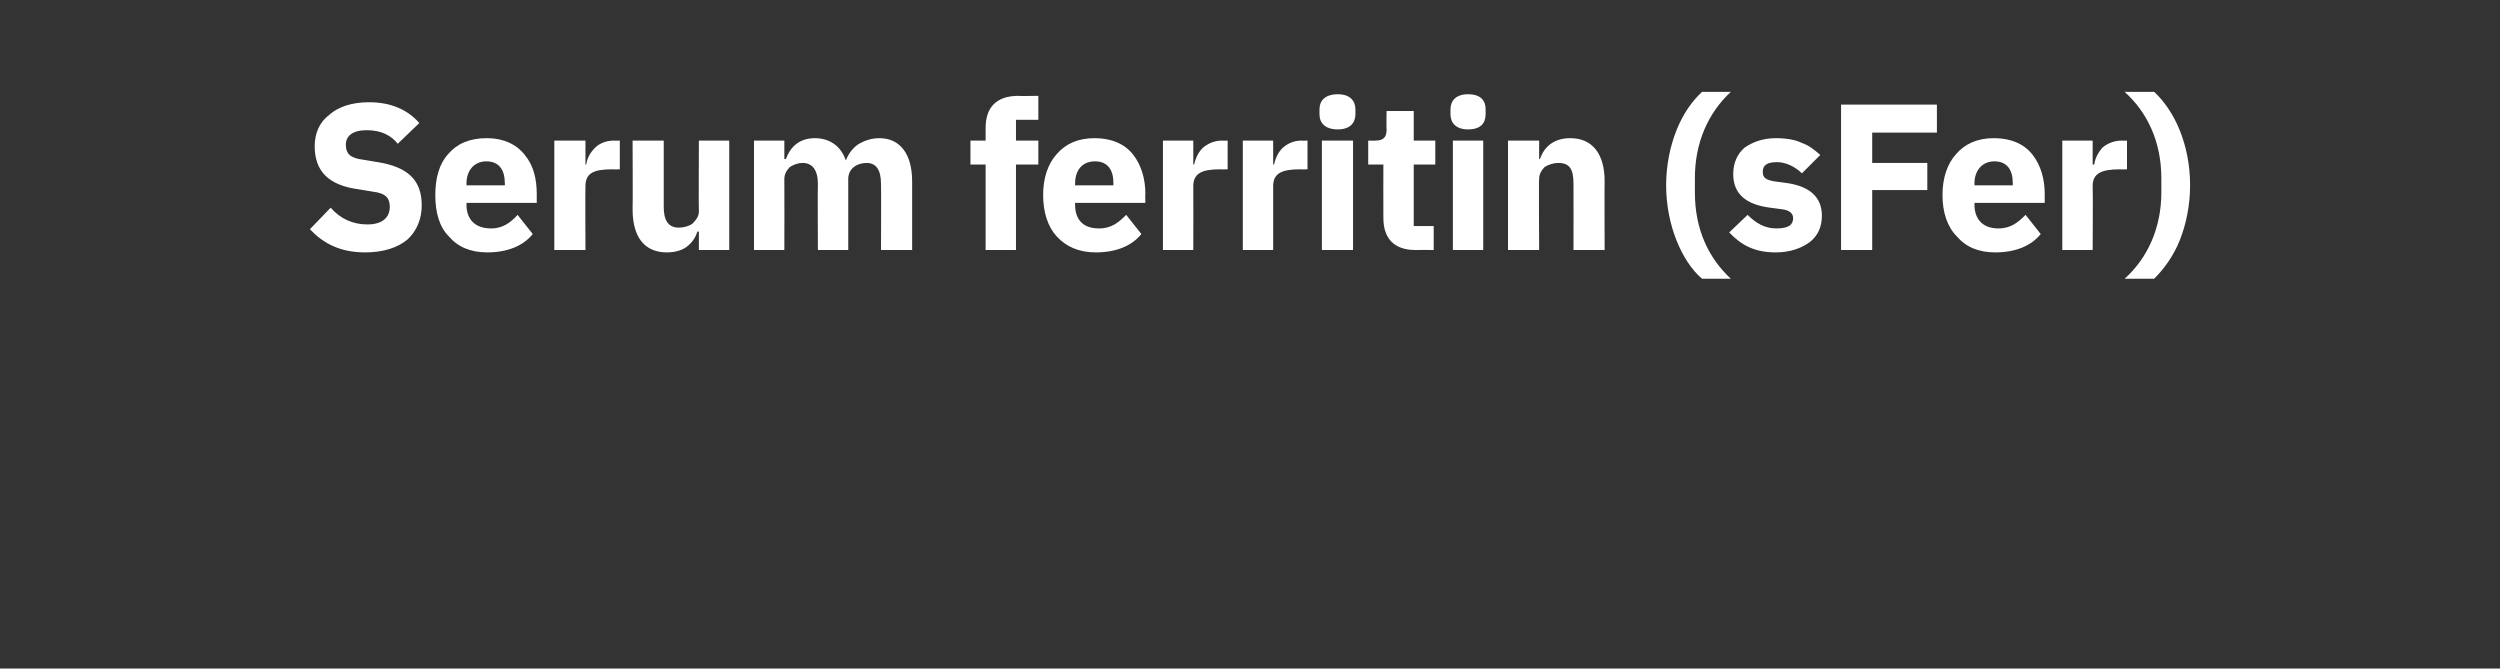 <?xml version="1.0" standalone="no"?><!DOCTYPE svg PUBLIC "-//W3C//DTD SVG 1.1//EN" "http://www.w3.org/Graphics/SVG/1.1/DTD/svg11.dtd"><svg xmlns="http://www.w3.org/2000/svg" version="1.1" width="313px" height="83.7px" viewBox="0 -11 313 83.7" style="top:-11px"><rect x="0" y="-11" width="313" height="83.7" fill="#333333" stroke="none"/>  <desc>Serum ferritin (sFer)</desc>  <defs/>  <g id="Polygon175747">    <path d="M 51 19 C 52.2 17.9 52.8 16.4 52.8 14.7 C 52.8 11.5 51 9.9 47.3 9.3 C 47.3 9.3 45.5 9 45.5 9 C 43.9 8.8 43.3 8.3 43.3 7.1 C 43.3 6 44.2 5.3 45.9 5.3 C 47.8 5.3 49 6 49.8 7 C 49.8 7 52.5 4.4 52.5 4.4 C 51 2.7 48.9 1.8 46.2 1.8 C 44 1.8 42.3 2.4 41.2 3.4 C 40 4.3 39.4 5.7 39.4 7.3 C 39.4 10.4 41.1 12.2 44.9 12.7 C 44.9 12.7 46.7 13 46.7 13 C 48.4 13.2 48.8 13.9 48.8 14.9 C 48.8 16.2 47.9 17.1 46 17.1 C 44.2 17.1 42.6 16.4 41.4 15 C 41.4 15 38.8 17.7 38.8 17.7 C 40.4 19.4 42.5 20.6 45.7 20.6 C 48 20.6 49.8 20 51 19 Z M 66.7 18.3 C 66.7 18.3 64.8 15.9 64.8 15.9 C 64 16.8 63 17.6 61.5 17.6 C 59.4 17.6 58.4 16.4 58.4 14.6 C 58.44 14.64 58.4 14.4 58.4 14.4 L 67.2 14.4 C 67.2 14.4 67.2 13.29 67.2 13.3 C 67.2 11.4 66.8 9.7 65.7 8.4 C 64.7 7.1 63.1 6.3 60.9 6.3 C 58.8 6.3 57.2 7 56.1 8.3 C 55 9.5 54.5 11.3 54.5 13.4 C 54.5 15.6 55 17.4 56.2 18.6 C 57.3 19.9 58.9 20.6 61 20.6 C 63.5 20.6 65.5 19.8 66.7 18.3 Z M 63.2 11.9 C 63.23 11.93 63.2 12.2 63.2 12.2 L 58.4 12.2 C 58.4 12.2 58.44 11.96 58.4 12 C 58.4 10.3 59.4 9.2 60.9 9.2 C 62.5 9.2 63.2 10.3 63.2 11.9 Z M 73.3 20.3 C 73.3 20.3 73.26 12.3 73.3 12.3 C 73.3 10.7 74.3 10.2 76.6 10.2 C 76.59 10.22 77.6 10.2 77.6 10.2 L 77.6 6.6 C 77.6 6.6 76.88 6.63 76.9 6.6 C 75.8 6.6 75 7 74.5 7.5 C 73.9 8.1 73.5 8.8 73.4 9.6 C 73.39 9.59 73.3 9.6 73.3 9.6 L 73.3 6.6 L 69.4 6.6 L 69.4 20.3 L 73.3 20.3 Z M 87.5 20.3 L 91.3 20.3 L 91.3 6.6 L 87.5 6.6 C 87.5 6.6 87.46 15.5 87.5 15.5 C 87.5 16.1 87.1 16.6 86.7 17 C 86.3 17.3 85.6 17.5 85 17.5 C 83.6 17.5 83.1 16.5 83.1 14.9 C 83.09 14.87 83.1 6.6 83.1 6.6 L 79.2 6.6 C 79.2 6.6 79.24 15.21 79.2 15.2 C 79.2 18.7 80.7 20.6 83.5 20.6 C 84.6 20.6 85.5 20.3 86.1 19.8 C 86.7 19.3 87.1 18.7 87.3 18 C 87.33 17.99 87.5 18 87.5 18 L 87.5 20.3 Z M 98.2 20.3 C 98.2 20.3 98.22 11.44 98.2 11.4 C 98.2 10.8 98.5 10.3 98.9 9.9 C 99.4 9.6 99.9 9.4 100.5 9.4 C 101.7 9.4 102.4 10.3 102.4 12 C 102.36 12.04 102.4 20.3 102.4 20.3 L 106.2 20.3 C 106.2 20.3 106.2 11.44 106.2 11.4 C 106.2 10.1 107.3 9.4 108.5 9.4 C 109.7 9.4 110.3 10.3 110.3 12 C 110.34 12.04 110.3 20.3 110.3 20.3 L 114.2 20.3 C 114.2 20.3 114.19 11.73 114.2 11.7 C 114.2 8.3 112.7 6.3 110.1 6.3 C 109.1 6.3 108.2 6.6 107.4 7.1 C 106.7 7.6 106.2 8.3 105.9 9.1 C 105.9 9.1 105.9 9.1 105.9 9.1 C 105.3 7.3 103.9 6.3 102 6.3 C 100 6.3 98.9 7.5 98.4 8.9 C 98.38 8.94 98.2 8.9 98.2 8.9 L 98.2 6.6 L 94.4 6.6 L 94.4 20.3 L 98.2 20.3 Z M 123.4 20.3 L 127.2 20.3 L 127.2 9.6 L 130 9.6 L 130 6.6 L 127.2 6.6 L 127.2 4 L 130 4 L 130 1 C 130 1 127.47 1.04 127.5 1 C 124.8 1 123.4 2.4 123.4 5 C 123.39 5.02 123.4 6.6 123.4 6.6 L 121.5 6.6 L 121.5 9.6 L 123.4 9.6 L 123.4 20.3 Z M 142.9 18.3 C 142.9 18.3 141 15.9 141 15.9 C 140.1 16.8 139.2 17.6 137.6 17.6 C 135.5 17.6 134.6 16.4 134.6 14.6 C 134.6 14.64 134.6 14.4 134.6 14.4 L 143.4 14.4 C 143.4 14.4 143.36 13.29 143.4 13.3 C 143.4 11.4 142.9 9.7 141.9 8.4 C 140.9 7.1 139.3 6.3 137 6.3 C 135 6.3 133.4 7 132.3 8.3 C 131.2 9.5 130.6 11.3 130.6 13.4 C 130.6 15.6 131.2 17.4 132.3 18.6 C 133.5 19.9 135.1 20.6 137.2 20.6 C 139.7 20.6 141.7 19.8 142.9 18.3 Z M 139.4 11.9 C 139.38 11.93 139.4 12.2 139.4 12.2 L 134.6 12.2 C 134.6 12.2 134.6 11.96 134.6 12 C 134.6 10.3 135.5 9.2 137.1 9.2 C 138.7 9.2 139.4 10.3 139.4 11.9 Z M 149.4 20.3 C 149.4 20.3 149.42 12.3 149.4 12.3 C 149.4 10.7 150.5 10.2 152.7 10.2 C 152.74 10.22 153.7 10.2 153.7 10.2 L 153.7 6.6 C 153.7 6.6 153.03 6.63 153 6.6 C 152 6.6 151.2 7 150.6 7.5 C 150 8.1 149.7 8.8 149.5 9.6 C 149.55 9.59 149.4 9.6 149.4 9.6 L 149.4 6.6 L 145.6 6.6 L 145.6 20.3 L 149.4 20.3 Z M 159.4 20.3 C 159.4 20.3 159.4 12.3 159.4 12.3 C 159.4 10.7 160.5 10.2 162.7 10.2 C 162.73 10.22 163.7 10.2 163.7 10.2 L 163.7 6.6 C 163.7 6.6 163.01 6.63 163 6.6 C 161.9 6.6 161.2 7 160.6 7.5 C 160 8.1 159.7 8.8 159.5 9.6 C 159.53 9.59 159.4 9.6 159.4 9.6 L 159.4 6.6 L 155.6 6.6 L 155.6 20.3 L 159.4 20.3 Z M 169.7 3.3 C 169.7 3.3 169.7 2.7 169.7 2.7 C 169.7 1.6 169 0.8 167.5 0.8 C 165.9 0.8 165.2 1.6 165.2 2.7 C 165.2 2.7 165.2 3.3 165.2 3.3 C 165.2 4.4 165.9 5.2 167.5 5.2 C 169 5.2 169.7 4.4 169.7 3.3 Z M 165.5 20.3 L 169.4 20.3 L 169.4 6.6 L 165.5 6.6 L 165.5 20.3 Z M 179.5 20.3 L 179.5 17.3 L 177 17.3 L 177 9.6 L 179.7 9.6 L 179.7 6.6 L 177 6.6 L 177 2.9 L 173.6 2.9 C 173.6 2.9 173.57 5.17 173.6 5.2 C 173.6 6.1 173.3 6.6 172.2 6.6 C 172.22 6.63 171.3 6.6 171.3 6.6 L 171.3 9.6 L 173.2 9.6 C 173.2 9.6 173.18 16.3 173.2 16.3 C 173.2 18.9 174.6 20.3 177.2 20.3 C 177.23 20.28 179.5 20.3 179.5 20.3 Z M 186 3.3 C 186 3.3 186 2.7 186 2.7 C 186 1.6 185.4 0.8 183.8 0.8 C 182.3 0.8 181.6 1.6 181.6 2.7 C 181.6 2.7 181.6 3.3 181.6 3.3 C 181.6 4.4 182.3 5.2 183.8 5.2 C 185.4 5.2 186 4.4 186 3.3 Z M 181.9 20.3 L 185.7 20.3 L 185.7 6.6 L 181.9 6.6 L 181.9 20.3 Z M 192.7 20.3 C 192.7 20.3 192.65 11.44 192.7 11.4 C 192.7 10.8 193 10.3 193.4 9.9 C 193.9 9.6 194.5 9.4 195.1 9.4 C 196.6 9.4 197 10.3 197 12 C 197.02 12.04 197 20.3 197 20.3 L 200.9 20.3 C 200.9 20.3 200.87 11.73 200.9 11.7 C 200.9 8.3 199.4 6.3 196.6 6.3 C 194.4 6.3 193.3 7.5 192.8 8.9 C 192.81 8.94 192.7 8.9 192.7 8.9 L 192.7 6.6 L 188.8 6.6 L 188.8 20.3 L 192.7 20.3 Z M 209.9 19.1 C 210.7 21.1 211.8 22.8 213.1 23.9 C 213.1 23.9 216.7 23.9 216.7 23.9 C 213.9 21.3 212.2 17.7 212.2 13.1 C 212.2 13.1 212.2 11.3 212.2 11.3 C 212.2 6.8 213.9 3.1 216.7 0.5 C 216.7 0.5 213.1 0.5 213.1 0.5 C 211.8 1.7 210.7 3.3 209.9 5.3 C 209.1 7.3 208.6 9.7 208.6 12.2 C 208.6 14.7 209.1 17.1 209.9 19.1 Z M 226.6 19.3 C 227.6 18.5 228.1 17.4 228.1 16 C 228.1 13.7 226.6 12.3 223.6 11.9 C 223.6 11.9 222.1 11.7 222.1 11.7 C 221 11.5 220.7 11.2 220.7 10.5 C 220.7 9.7 221.2 9.3 222.5 9.3 C 223.6 9.3 224.8 9.9 225.6 10.7 C 225.6 10.7 227.9 8.4 227.9 8.4 C 227.2 7.8 226.5 7.2 225.6 6.9 C 224.8 6.5 223.7 6.3 222.3 6.3 C 220.7 6.3 219.4 6.8 218.4 7.5 C 217.5 8.3 217 9.4 217 10.8 C 217 13.2 218.5 14.6 221.6 15 C 221.6 15 223.1 15.2 223.1 15.2 C 224 15.3 224.5 15.7 224.5 16.3 C 224.5 17.1 224 17.6 222.4 17.6 C 220.9 17.6 219.8 16.9 218.8 15.9 C 218.8 15.9 216.5 18.1 216.5 18.1 C 218 19.7 219.7 20.6 222.3 20.6 C 224.1 20.6 225.5 20.1 226.6 19.3 Z M 234.4 20.3 L 234.4 12.8 L 241.3 12.8 L 241.3 9.4 L 234.4 9.4 L 234.4 5.6 L 242.5 5.6 L 242.5 2.1 L 230.5 2.1 L 230.5 20.3 L 234.4 20.3 Z M 255.5 18.3 C 255.5 18.3 253.6 15.9 253.6 15.9 C 252.7 16.8 251.8 17.6 250.2 17.6 C 248.2 17.6 247.2 16.4 247.2 14.6 C 247.23 14.64 247.2 14.4 247.2 14.4 L 256 14.4 C 256 14.4 255.99 13.29 256 13.3 C 256 11.4 255.5 9.7 254.5 8.4 C 253.5 7.1 251.9 6.3 249.6 6.3 C 247.6 6.3 246 7 244.9 8.3 C 243.8 9.5 243.2 11.3 243.2 13.4 C 243.2 15.6 243.8 17.4 245 18.6 C 246.1 19.9 247.7 20.6 249.8 20.6 C 252.3 20.6 254.3 19.8 255.5 18.3 Z M 252 11.9 C 252.01 11.93 252 12.2 252 12.2 L 247.2 12.2 C 247.2 12.2 247.23 11.96 247.2 12 C 247.2 10.3 248.2 9.2 249.7 9.2 C 251.3 9.2 252 10.3 252 11.9 Z M 262 20.3 C 262 20.3 262.05 12.3 262 12.3 C 262 10.7 263.1 10.2 265.4 10.2 C 265.37 10.22 266.3 10.2 266.3 10.2 L 266.3 6.6 C 266.3 6.6 265.66 6.63 265.7 6.6 C 264.6 6.6 263.8 7 263.2 7.5 C 262.7 8.1 262.3 8.8 262.2 9.6 C 262.18 9.59 262 9.6 262 9.6 L 262 6.6 L 258.2 6.6 L 258.2 20.3 L 262 20.3 Z M 272.9 5.3 C 272.1 3.3 270.9 1.6 269.7 0.5 C 269.7 0.5 266 0.5 266 0.5 C 268.8 3 270.6 6.7 270.6 11.3 C 270.6 11.3 270.6 13.1 270.6 13.1 C 270.6 17.5 268.9 21.3 266 23.9 C 266 23.9 269.7 23.9 269.7 23.9 C 270.9 22.7 272.1 21.1 272.9 19.1 C 273.7 17.1 274.2 14.7 274.2 12.2 C 274.2 9.6 273.7 7.3 272.9 5.3 Z " stroke="none" fill="#fff"/>  </g></svg>